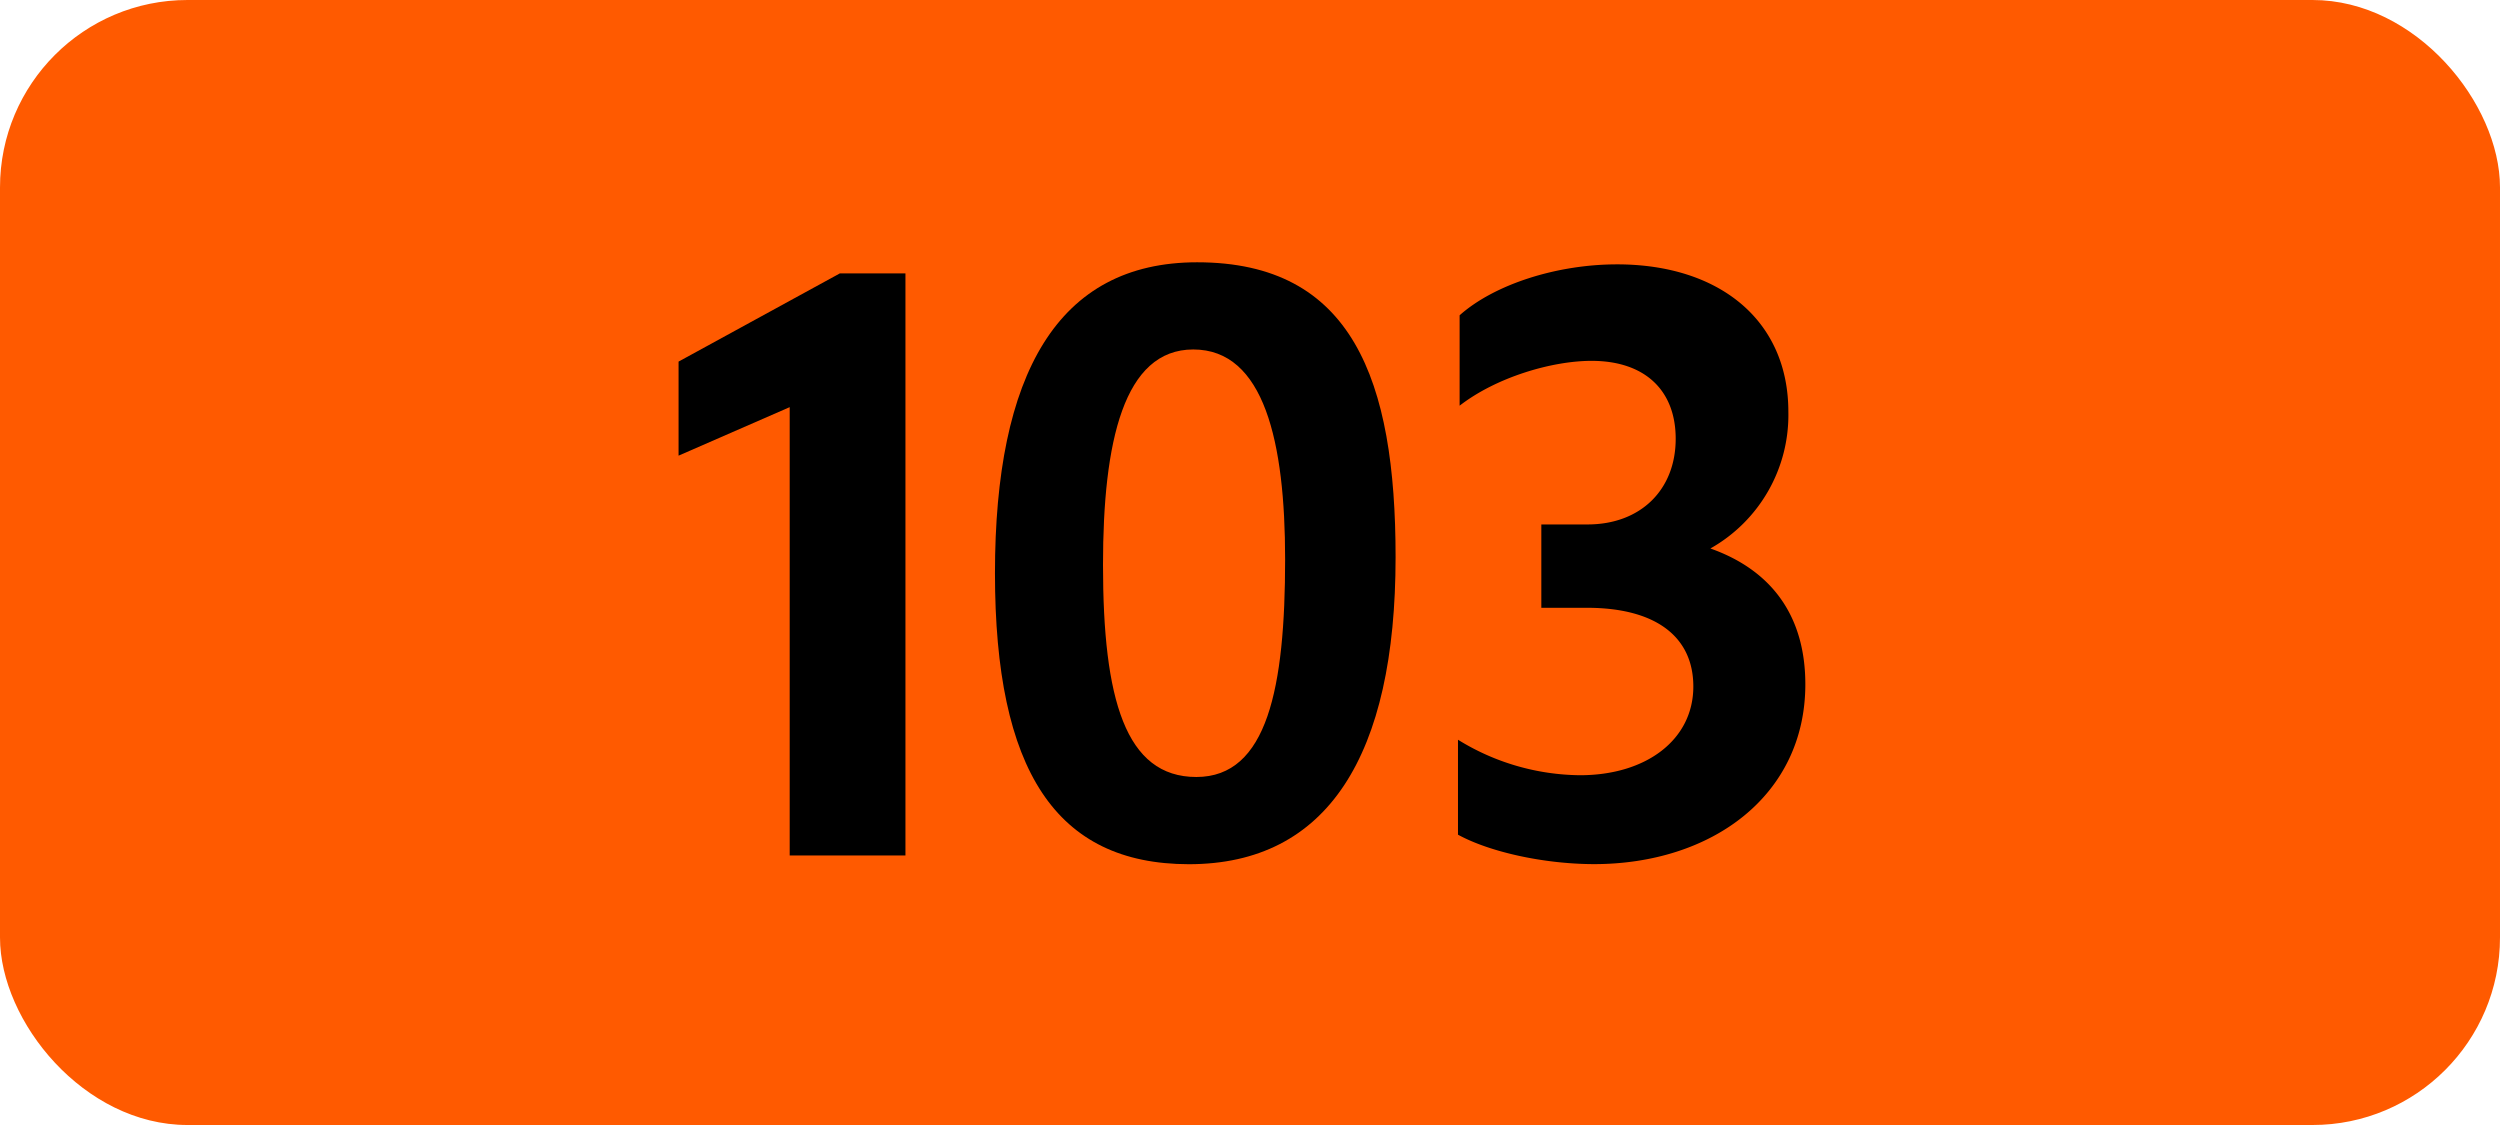 <svg xmlns="http://www.w3.org/2000/svg" viewBox="0 0 566.93 255.12"><defs><style>.cls-1{fill:#ff5a00;}</style></defs><g id="Calque_2" data-name="Calque 2"><g id="indices_de_ligne" data-name="indices de ligne"><rect class="cls-1" width="566.93" height="255.12" rx="42.52"/><path d="M179.08,194V92.33l-25.2,11V82l36.57-20h14.88V194Z" transform="translate(0)"/><path d="M225.63,130c0-45.15,14.17-70.52,45.85-70.52,35.17,0,45,26.6,45,66.85,0,45-15.4,69.65-46.9,69.65C239.45,195.93,225.63,174.75,225.63,130Zm65.8-3.15c0-26.6-4.73-47.6-20.83-47.6-15.75,0-20.47,20.83-20.47,48.83,0,30.45,5.07,48.12,21.17,48.12S291.43,156,291.43,126.8Z" transform="translate(0)"/><path d="M330.63,189.28V167.75a53.44,53.44,0,0,0,27.65,8.05c15.05,0,25.72-8.05,25.72-20.12,0-11.2-8.4-17.85-24.15-17.85H349.53v-18.9H360c12.07,0,20-7.88,20-19.43,0-11-7-17.67-19.08-17.67C352,81.83,339.38,85.5,331,92V71.5c7.87-7,22-11.55,35.7-11.55,23.1,0,38.85,12.6,38.85,33.43a34.75,34.75,0,0,1-17.68,31c13.83,4.9,21.53,15.23,21.53,30.8,0,25.2-21.18,40.78-47.95,40.78C349.88,195.93,337.63,193.13,330.63,189.28Z" transform="translate(0)"/></g></g></svg>